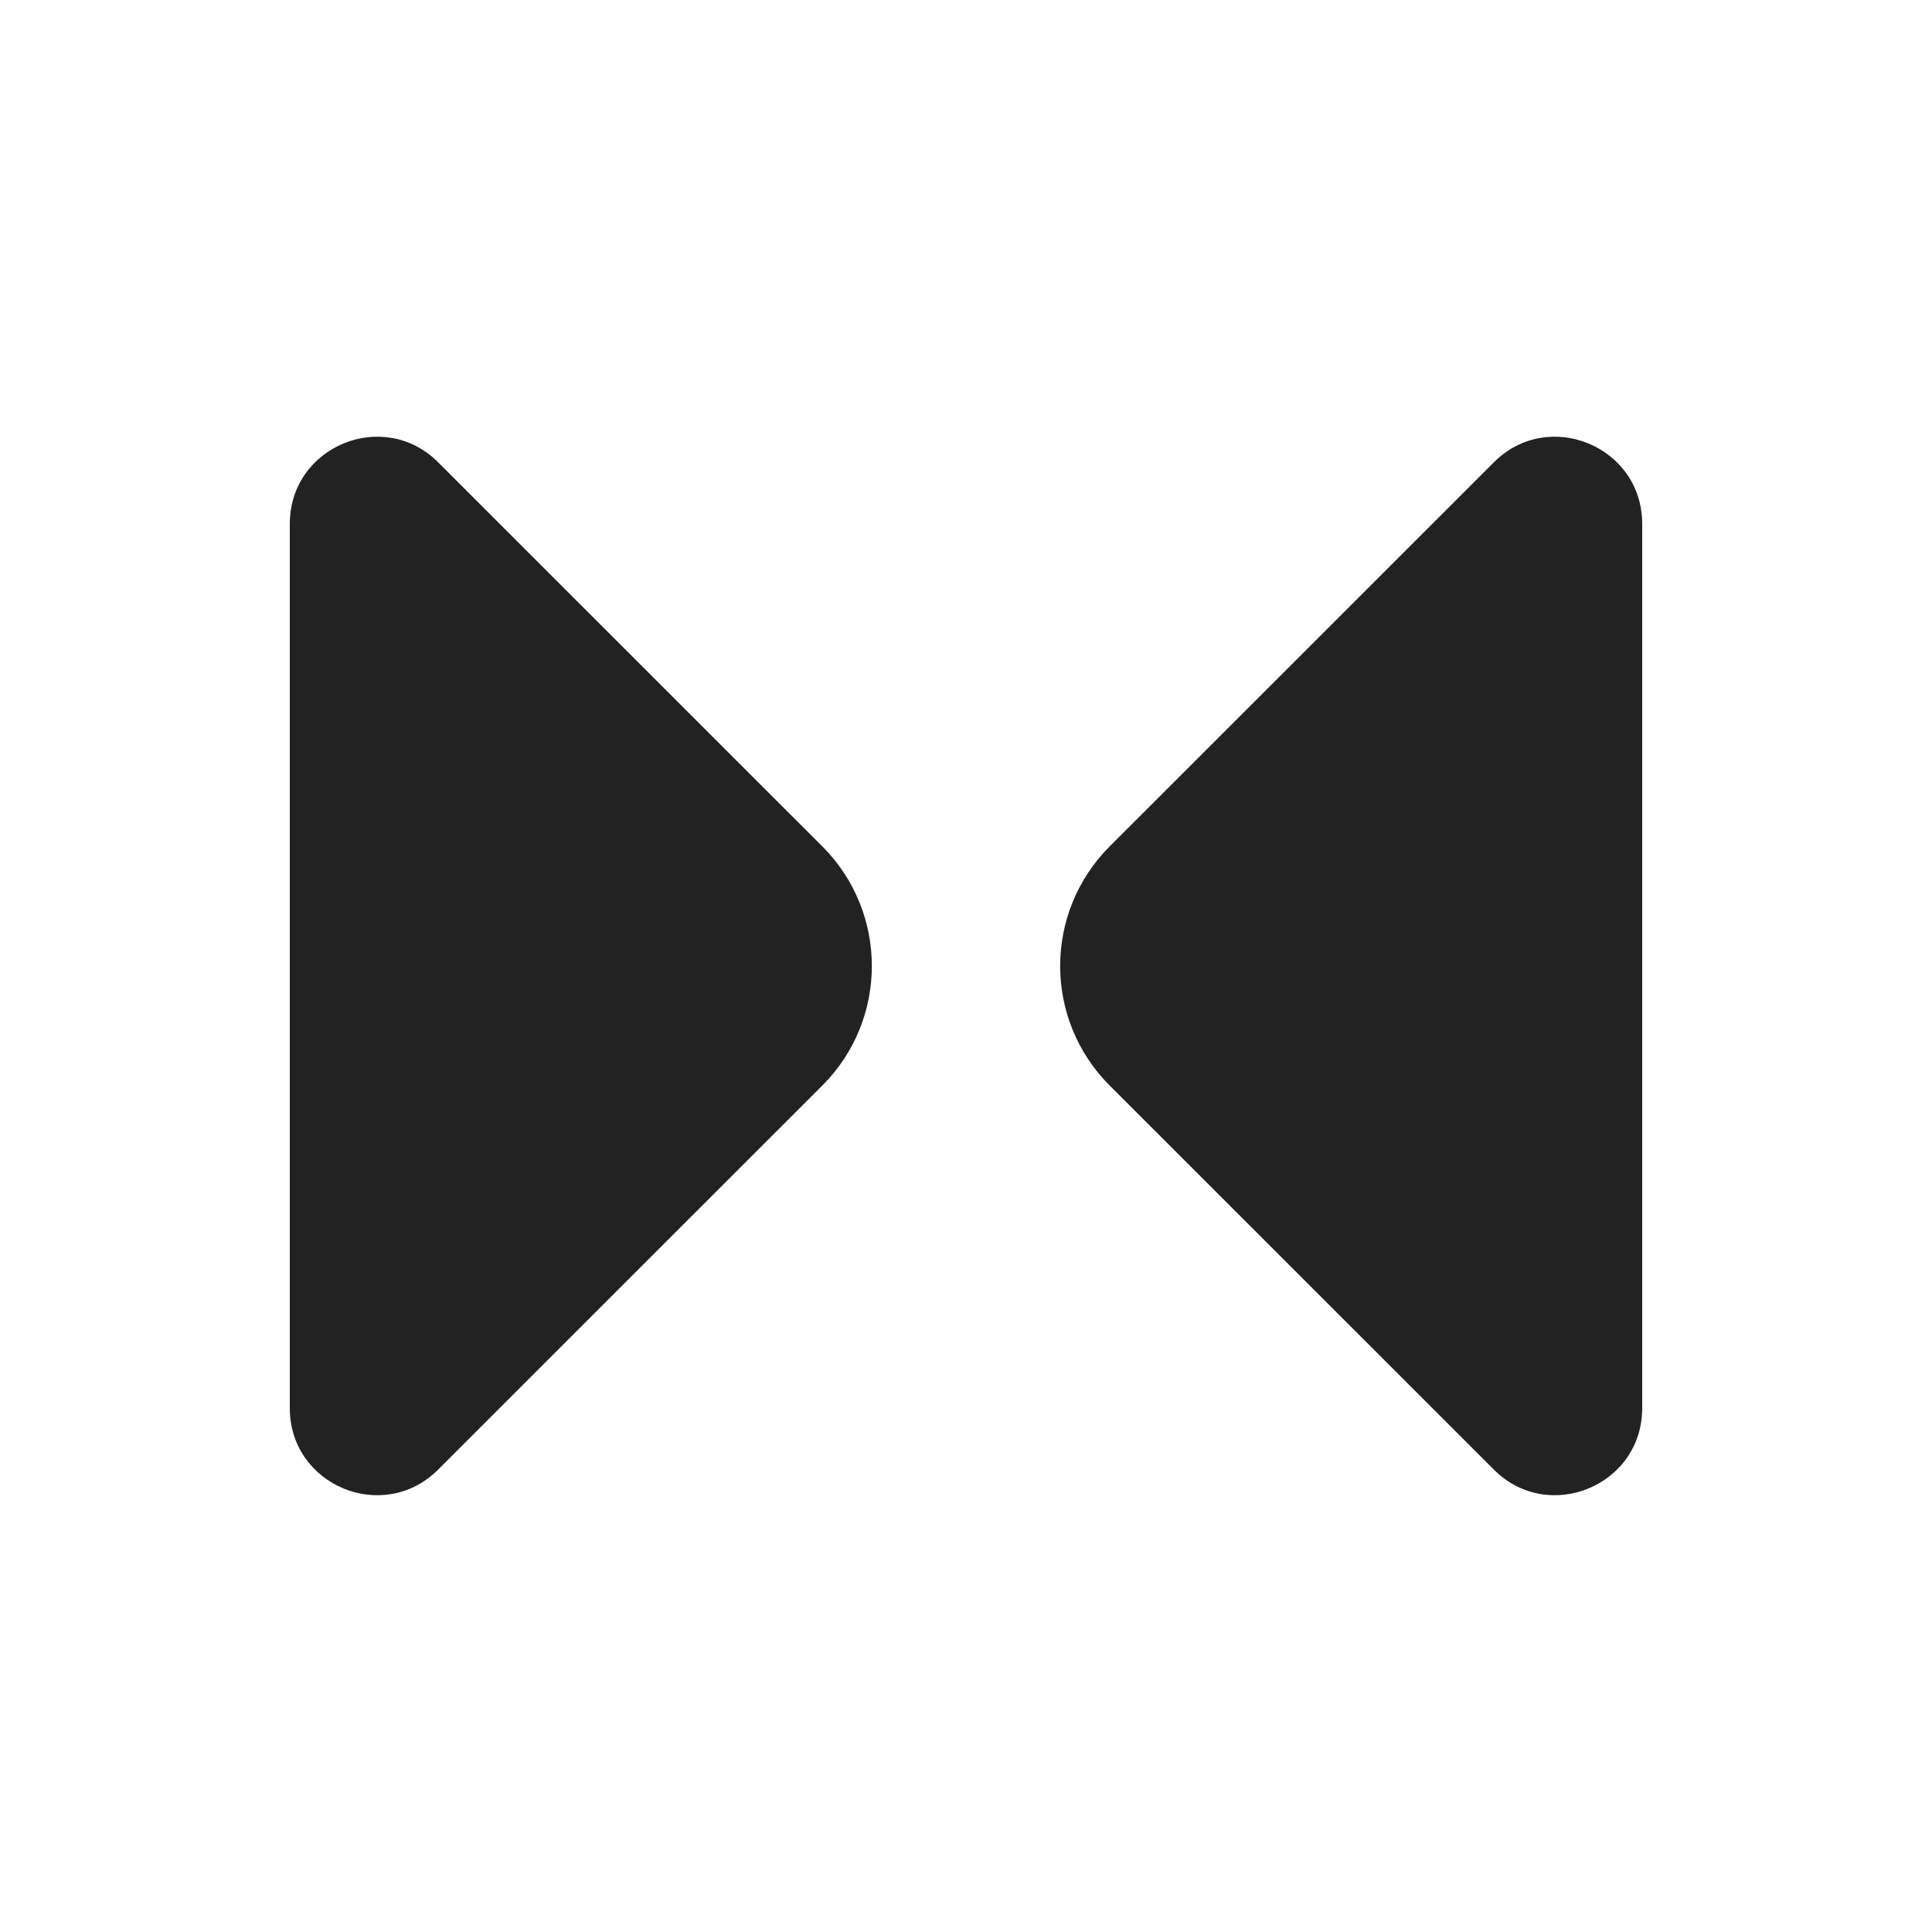 <svg width="20" height="20" viewBox="0 0 20 20" fill="none" xmlns="http://www.w3.org/2000/svg">
<path d="M4.536 4.786L8.513 8.762C9.196 9.446 9.196 10.554 8.513 11.237L4.536 15.213C3.969 15.78 3 15.379 3 14.577L3 5.423C3 4.621 3.969 4.219 4.536 4.786Z" fill="#222222"/>
<path d="M15.464 4.786L11.487 8.762C10.804 9.446 10.804 10.554 11.487 11.237L15.464 15.213C16.031 15.78 17 15.379 17 14.577V5.423C17 4.621 16.031 4.219 15.464 4.786Z" fill="#222222"/>
</svg>
